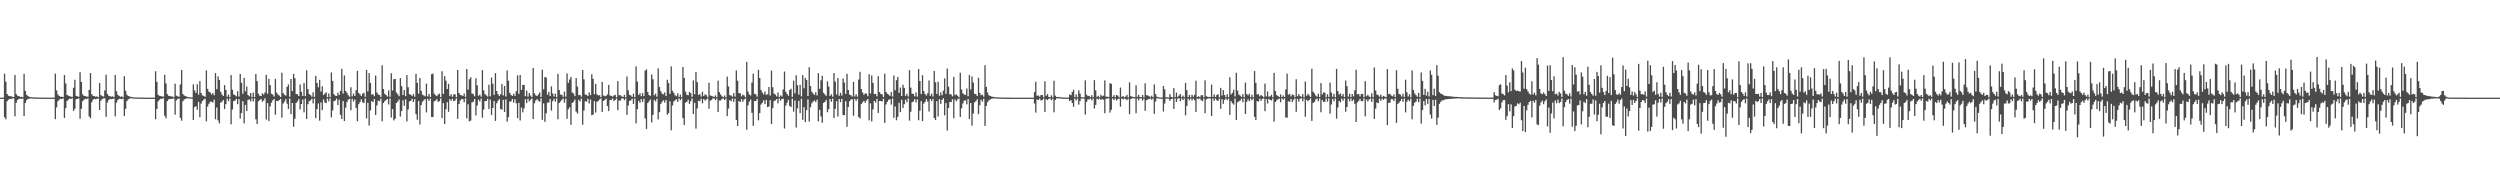 <?xml version="1.0" encoding="UTF-8"?>
<svg xmlns="http://www.w3.org/2000/svg" width="1920" height="150">
  <path d="M0 75.000h1v1.000H0zM1 75.000h1v1.000H1zM2 75.000h1v1.000H2zM3 56.593h1v33.409H3zM4 62.795h1v28.803H4zM5 72.119h1v5.668H5zM6 73.538h1v3.052H6zM7 73.823h1v2.139H7zM8 73.948h1v2.177H8zM9 74.279h1v1.215H9zM10 74.548h1v1.000H10zM11 57.602h1v31.739H11zM12 72.228h1v6.651H12zM13 73.537h1v3.312H13zM14 73.774h1v2.198H14zM15 74.382h1v1.383H15zM16 74.322h1v1.627H16zM17 74.668h1v1.000H17zM18 56.658h1v32.448H18zM19 69.852h1v9.243H19zM20 72.798h1v4.107H20zM21 73.756h1v2.193H21zM22 74.389h1v1.369H22zM23 74.587h1v1.000H23zM24 74.664h1v1.000H24zM25 74.779h1v1.000H25zM26 74.826h1v1.000H26zM27 74.854h1v1.000H27zM28 74.868h1v1.000H28zM29 74.885h1v1.000H29zM30 74.903h1v1.000H30zM31 74.921h1v1.000H31zM32 74.947h1v1.000H32zM33 74.953h1v1.000H33zM34 74.960h1v1.000H34zM35 75.000h1v1.000H35zM36 75.000h1v1.000H36zM37 75.000h1v1.000H37zM38 75.000h1v1.000H38zM39 75.000h1v1.000H39zM40 75.000h1v1.000H40zM41 75.000h1v1.000H41zM42 56.501h1v35.041H42zM43 69.437h1v13.036H43zM44 72.474h1v5.315H44zM45 73.652h1v2.895H45zM46 74.365h1v1.515H46zM47 74.224h1v1.909H47zM48 74.528h1v1.000H48zM49 57.612h1v32.938H49zM50 64.035h1v19.014H50zM51 72.878h1v4.741H51zM52 73.457h1v3.063H52zM53 73.813h1v1.962H53zM54 74.294h1v1.711H54zM55 74.386h1v1.036H55zM56 67.371h1v17.757H56zM57 61.252h1v22.312H57zM58 73.635h1v2.616H58zM59 73.993h1v1.945H59zM60 74.352h1v1.226H60zM61 55.437h1v35.740H61zM62 62.911h1v20.607H62zM63 72.450h1v5.301H63zM64 73.638h1v3.001H64zM65 73.834h1v1.971H65zM66 74.113h1v2.019H66zM67 74.273h1v1.267H67zM68 69.055h1v20.390H68zM69 56.054h1v34.730H69zM70 72.354h1v6.181H70zM71 73.623h1v2.952H71zM72 73.808h1v2.113H72zM73 74.304h1v1.939H73zM74 73.962h1v1.926H74zM75 74.655h1v1.000H75zM76 63.747h1v20.738H76zM77 73.010h1v4.285H77zM78 73.816h1v2.274H78zM79 74.103h1v1.485H79zM80 69.486h1v6.031H80zM81 57.352h1v32.372H81zM82 72.118h1v6.645H82zM83 73.650h1v3.182H83zM84 73.891h1v2.064H84zM85 74.258h1v1.901H85zM86 73.965h1v2.069H86zM87 74.570h1v1.000H87zM88 57.621h1v31.723H88zM89 70.043h1v8.823H89zM90 72.733h1v4.132H90zM91 73.606h1v2.340H91zM92 74.358h1v1.572H92zM93 74.001h1v2.223H93zM94 74.660h1v1.000H94zM95 58.575h1v30.551H95zM96 69.680h1v13.897H96zM97 72.743h1v4.916H97zM98 73.721h1v2.592H98zM99 74.106h1v1.650H99zM100 74.328h1v1.075H100zM101 74.630h1v1.000H101zM102 74.713h1v1.000H102zM103 74.832h1v1.000H103zM104 74.853h1v1.000H104zM105 74.868h1v1.000H105zM106 74.887h1v1.000H106zM107 74.903h1v1.000H107zM108 74.921h1v1.000H108zM109 74.930h1v1.000H109zM110 74.949h1v1.000H110zM111 74.963h1v1.000H111zM112 75.000h1v1.000H112zM113 75.000h1v1.000H113zM114 75.000h1v1.000H114zM115 75.000h1v1.000H115zM116 75.000h1v1.000H116zM117 75.000h1v1.000H117zM118 75.000h1v1.000H118zM119 54.720h1v36.868H119zM120 62.824h1v20.855H120zM121 72.731h1v5.119H121zM122 73.624h1v2.998H122zM123 73.799h1v2.049H123zM124 74.095h1v1.844H124zM125 74.252h1v1.224H125zM126 57.450h1v31.504H126zM127 64.047h1v26.778H127zM128 72.275h1v5.345H128zM129 73.545h1v2.823H129zM130 73.768h1v2.150H130zM131 74.081h1v1.984H131zM132 74.077h1v1.639H132zM133 74.678h1v1.000H133zM134 64.278h1v23.763H134zM135 73.479h1v3.600H135zM136 73.989h1v2.055H136zM137 74.290h1v1.301H137zM138 64.832h1v25.643H138zM139 53.691h1v38.992H139zM140 72.223h1v5.488H140zM141 73.391h1v2.977H141zM142 73.755h1v2.161H142zM143 74.218h1v1.377H143zM144 74.579h1v1.000H144zM145 74.643h1v1.000H145zM146 74.756h1v1.000H146zM147 74.873h1v1.000H147zM148 64.753h1v27.361H148zM149 69.411h1v12.896H149zM150 71.329h1v10.230H150zM151 64.679h1v19.672H151zM152 72.645h1v5.524H152zM153 62.277h1v27.809H153zM154 71.398h1v8.173H154zM155 73.191h1v4.373H155zM156 73.645h1v2.878H156zM157 74.401h1v1.420H157zM158 54.070h1v39.128H158zM159 68.213h1v13.588H159zM160 70.386h1v9.297H160zM161 71.019h1v7.107H161zM162 72.594h1v5.544H162zM163 71.354h1v7.384H163zM164 73.180h1v3.382H164zM165 56.107h1v35.476H165zM166 68.526h1v13.983H166zM167 58.677h1v33.780H167zM168 61.444h1v33.276H168zM169 70.476h1v8.351H169zM170 72.531h1v5.595H170zM171 73.697h1v3.091H171zM172 65.361h1v18.416H172zM173 69.101h1v10.864H173zM174 74.304h1v1.432H174zM175 72.674h1v4.983H175zM176 74.601h1v1.000H176zM177 57.659h1v37.817H177zM178 68.910h1v15.217H178zM179 72.499h1v5.243H179zM180 73.045h1v4.201H180zM181 73.988h1v1.992H181zM182 70.048h1v9.946H182zM183 74.158h1v1.914H183zM184 56.849h1v34.200H184zM185 63.592h1v23.183H185zM186 72.008h1v5.709H186zM187 59.765h1v34.980H187zM188 70.130h1v10.421H188zM189 66.443h1v18.928H189zM190 72.948h1v3.745H190zM191 73.957h1v2.398H191zM192 71.482h1v6.406H192zM193 74.538h1v1.000H193zM194 71.151h1v6.690H194zM195 74.540h1v1.006H195zM196 56.808h1v34.843H196zM197 62.300h1v32.940H197zM198 71.978h1v5.792H198zM199 73.530h1v3.295H199zM200 73.797h1v2.209H200zM201 71.640h1v6.436H201zM202 72.612h1v4.618H202zM203 70.991h1v4.462H203zM204 57.562h1v34.217H204zM205 72.013h1v7.178H205zM206 60.529h1v32.448H206zM207 65.406h1v16.256H207zM208 72.002h1v6.843H208zM209 72.604h1v4.550H209zM210 74.114h1v1.932H210zM211 60.585h1v27.544H211zM212 71.062h1v6.463H212zM213 72.625h1v5.074H213zM214 73.374h1v3.483H214zM215 74.421h1v1.531H215zM216 55.844h1v34.456H216zM217 71.487h1v8.096H217zM218 72.763h1v5.266H218zM219 73.447h1v2.709H219zM220 66.683h1v12.971H220zM221 64.819h1v18.894H221zM222 74.259h1v1.406H222zM223 60.607h1v27.030H223zM224 70.014h1v9.045H224zM225 56.715h1v40.666H225zM226 60.090h1v31.069H226zM227 72.159h1v6.900H227zM228 72.433h1v5.441H228zM229 73.793h1v2.312H229zM230 64.877h1v19.181H230zM231 70.506h1v9.353H231zM232 73.660h1v2.791H232zM233 63.721h1v22.546H233zM234 73.824h1v1.935H234zM235 53.946h1v37.513H235zM236 68.498h1v11.516H236zM237 72.223h1v5.494H237zM238 73.077h1v4.053H238zM239 74.235h1v1.648H239zM240 70.836h1v8.581H240zM241 74.385h1v1.291H241zM242 58.318h1v32.446H242zM243 63.679h1v20.138H243zM244 67.032h1v12.435H244zM245 61.296h1v31.385H245zM246 70.323h1v8.379H246zM247 66.251h1v18.371H247zM248 72.989h1v3.454H248zM249 71.891h1v6.780H249zM250 70.920h1v8.285H250zM251 74.605h1v1.094H251zM252 71.855h1v5.964H252zM253 74.577h1v1.000H253zM254 55.659h1v34.503H254zM255 62.143h1v22.698H255zM256 72.307h1v5.423H256zM257 73.465h1v3.745H257zM258 73.703h1v2.071H258zM259 71.217h1v9.446H259zM260 72.945h1v3.617H260zM261 69.782h1v18.459H261zM262 52.819h1v38.557H262zM263 71.851h1v5.815H263zM264 57.976h1v35.008H264zM265 69.791h1v12.912H265zM266 71.255h1v7.189H266zM267 73.181h1v3.346H267zM268 74.314h1v1.570H268zM269 67.040h1v17.640H269zM270 73.998h1v1.807H270zM271 71.873h1v6.062H271zM272 73.662h1v2.792H272zM273 69.341h1v13.506H273zM274 54.382h1v38.744H274zM275 71.435h1v8.611H275zM276 72.514h1v5.880H276zM277 73.751h1v2.533H277zM278 72.036h1v6.430H278zM279 71.244h1v7.964H279zM280 74.349h1v1.249H280zM281 53.730h1v37.224H281zM282 70.185h1v8.892H282zM283 56.092h1v40.321H283zM284 63.667h1v21.096H284zM285 72.674h1v4.996H285zM286 72.345h1v6.049H286zM287 73.902h1v2.114H287zM288 58.012h1v30.262H288zM289 71.016h1v9.905H289zM290 72.553h1v4.782H290zM291 73.021h1v4.708H291zM292 74.483h1v1.254H292zM293 50.141h1v42.970H293zM294 68.335h1v10.827H294zM295 71.979h1v5.808H295zM296 72.959h1v3.897H296zM297 74.141h1v1.878H297zM298 69.419h1v10.812H298zM299 74.297h1v1.334H299zM300 56.253h1v33.990H300zM301 69.490h1v14.253H301zM302 60.778h1v31.713H302zM303 60.647h1v30.575H303zM304 71.016h1v8.068H304zM305 72.399h1v5.592H305zM306 73.872h1v2.499H306zM307 59.954h1v29.558H307zM308 66.194h1v19.115H308zM309 73.002h1v4.071H309zM310 69.175h1v12.146H310zM311 73.890h1v2.373H311zM312 57.646h1v35.604H312zM313 67.044h1v17.025H313zM314 72.325h1v5.529H314zM315 72.817h1v4.581H315zM316 73.756h1v2.133H316zM317 72.282h1v6.043H317zM318 74.304h1v1.858H318zM319 56.669h1v31.024H319zM320 63.575h1v28.370H320zM321 72.009h1v5.579H321zM322 59.876h1v35.736H322zM323 69.720h1v10.935H323zM324 72.705h1v5.420H324zM325 73.301h1v3.727H325zM326 73.979h1v2.049H326zM327 64.187h1v22.119H327zM328 74.029h1v1.847H328zM329 72.151h1v5.385H329zM330 74.448h1v1.222H330zM331 57.010h1v32.818H331zM332 56.512h1v33.409H332zM333 71.902h1v5.990H333zM334 73.099h1v4.136H334zM335 73.821h1v2.374H335zM336 72.526h1v5.698H336zM337 71.867h1v5.822H337zM338 74.565h1v1.000H338zM339 54.726h1v36.039H339zM340 72.100h1v7.174H340zM341 58.485h1v36.760H341zM342 61.938h1v21.931H342zM343 68.327h1v10.170H343zM344 64.338h1v21.529H344zM345 73.853h1v2.270H345zM346 72.301h1v5.101H346zM347 74.323h1v1.535H347zM348 72.564h1v5.282H348zM349 72.403h1v4.722H349zM350 74.563h1v1.000H350zM351 53.769h1v37.485H351zM352 71.391h1v8.464H352zM353 72.904h1v4.379H353zM354 73.175h1v2.938H354zM355 73.772h1v2.401H355zM356 71.829h1v6.686H356zM357 74.439h1v1.018H357zM358 53.054h1v37.855H358zM359 68.795h1v11.327H359zM360 60.812h1v32.369H360zM361 59.332h1v33.290H361zM362 71.750h1v6.892H362zM363 72.318h1v5.818H363zM364 73.918h1v2.107H364zM365 60.131h1v28.530H365zM366 65.528h1v15.493H366zM367 73.502h1v3.091H367zM368 72.656h1v5.304H368zM369 74.230h1v1.469H369zM370 53.858h1v36.565H370zM371 69.360h1v14.778H371zM372 72.286h1v5.404H372zM373 73.285h1v4.287H373zM374 74.134h1v1.762H374zM375 65.119h1v18.640H375zM376 73.990h1v2.537H376zM377 59.563h1v28.800H377zM378 64.289h1v18.601H378zM379 72.783h1v4.809H379zM380 56.190h1v36.692H380zM381 69.866h1v9.417H381zM382 72.288h1v5.180H382zM383 73.751h1v2.367H383zM384 72.379h1v11.320H384zM385 64.473h1v19.737H385zM386 73.271h1v3.403H386zM387 66.068h1v19.896H387zM388 74.063h1v2.260H388zM389 54.072h1v39.444H389zM390 61.966h1v28.023H390zM391 71.297h1v6.811H391zM392 72.984h1v4.855H392zM393 73.671h1v2.292H393zM394 71.987h1v6.863H394zM395 73.648h1v2.567H395zM396 70.110h1v9.225H396zM397 57.858h1v32.940H397zM398 72.135h1v6.862H398zM399 57.573h1v34.945H399zM400 69.088h1v13.476H400zM401 65.248h1v21.043H401zM402 65.190h1v18.082H402zM403 73.847h1v2.381H403zM404 69.606h1v9.605H404zM405 74.255h1v1.591H405zM406 71.453h1v6.432H406zM407 73.358h1v3.281H407zM408 74.566h1v1.000H408zM409 52.181h1v39.253H409zM410 71.652h1v7.632H410zM411 73.225h1v3.948H411zM412 73.783h1v2.357H412zM413 72.457h1v4.904H413zM414 70.969h1v7.154H414zM415 74.483h1v1.071H415zM416 53.556h1v38.435H416zM417 68.609h1v10.781H417zM418 59.203h1v34.324H418zM419 59.560h1v27.478H419zM420 72.712h1v6.141H420zM421 70.557h1v8.185H421zM422 73.766h1v2.273H422zM423 66.350h1v18.552H423zM424 71.770h1v5.951H424zM425 74.067h1v1.802H425zM426 71.989h1v6.056H426zM427 74.610h1v1.000H427zM428 56.680h1v34.898H428zM429 69.156h1v9.935H429zM430 72.579h1v5.410H430zM431 72.754h1v3.953H431zM432 74.351h1v1.306H432zM433 70.399h1v8.431H433zM434 74.221h1v1.516H434zM435 56.383h1v34.838H435zM436 63.611h1v20.236H436zM437 61.058h1v21.304H437zM438 59.197h1v36.680H438zM439 71.013h1v8.045H439zM440 71.856h1v6.363H440zM441 73.848h1v2.599H441zM442 59.933h1v25.817H442zM443 66.527h1v20.714H443zM444 73.076h1v3.573H444zM445 72.931h1v5.019H445zM446 74.225h1v1.523H446zM447 53.687h1v42.045H447zM448 60.971h1v23.888H448zM449 72.611h1v5.146H449zM450 72.776h1v5.295H450zM451 73.800h1v2.063H451zM452 70.942h1v8.575H452zM453 73.047h1v3.388H453zM454 57.034h1v31.448H454zM455 60.546h1v27.451H455zM456 72.358h1v5.227H456zM457 64.395h1v22.045H457zM458 72.547h1v5.660H458zM459 73.283h1v4.199H459zM460 73.115h1v3.352H460zM461 74.578h1v1.000H461zM462 62.909h1v23.065H462zM463 73.330h1v4.257H463zM464 73.890h1v2.898H464zM465 73.631h1v2.109H465zM466 72.521h1v8.957H466zM467 65.254h1v20.061H467zM468 73.321h1v3.568H468zM469 73.701h1v2.962H469zM470 74.263h1v1.345H470zM471 73.323h1v4.250H471zM472 72.848h1v3.840H472zM473 74.695h1v1.000H473zM474 62.285h1v22.352H474zM475 73.099h1v4.185H475zM476 73.126h1v4.067H476zM477 73.976h1v1.732H477zM478 74.450h1v1.000H478zM479 72.836h1v4.117H479zM480 74.743h1v1.000H480zM481 58.711h1v29.506H481zM482 69.355h1v11.681H482zM483 72.786h1v4.670H483zM484 73.252h1v3.880H484zM485 74.413h1v1.384H485zM486 71.940h1v7.888H486zM487 74.596h1v1.084H487zM488 50.953h1v43.842H488zM489 62.596h1v21.259H489zM490 72.885h1v4.599H490zM491 71.558h1v7.293H491zM492 73.867h1v2.214H492zM493 71.521h1v6.744H493zM494 73.855h1v1.950H494zM495 54.276h1v36.760H495zM496 53.302h1v45.709H496zM497 70.607h1v8.523H497zM498 73.011h1v4.858H498zM499 73.588h1v2.809H499zM500 57.203h1v36.857H500zM501 60.809h1v27.409H501zM502 73.204h1v3.490H502zM503 71.957h1v5.902H503zM504 74.234h1v1.609H504zM505 52.473h1v39.209H505zM506 66.875h1v19.254H506zM507 70.018h1v9.821H507zM508 71.855h1v6.395H508zM509 72.472h1v4.513H509zM510 71.019h1v7.773H510zM511 73.728h1v3.013H511zM512 61.241h1v26.804H512zM513 63.814h1v23.010H513zM514 72.052h1v5.758H514zM515 50.964h1v49.106H515zM516 69.760h1v11.274H516zM517 71.314h1v6.634H517zM518 73.172h1v3.875H518zM519 73.898h1v2.266H519zM520 71.657h1v6.565H520zM521 74.424h1v1.082H521zM522 72.687h1v4.171H522zM523 74.632h1v1.000H523zM524 51.472h1v39.255H524zM525 59.806h1v36.256H525zM526 70.344h1v8.533H526zM527 72.712h1v5.452H527zM528 73.189h1v3.417H528zM529 70.570h1v9.300H529zM530 71.490h1v6.327H530zM531 74.363h1v1.241H531zM532 61.788h1v25.773H532zM533 72.297h1v6.651H533zM534 55.397h1v43.347H534zM535 63.118h1v20.187H535zM536 72.892h1v4.454H536zM537 72.211h1v5.503H537zM538 74.213h1v1.604H538zM539 70.455h1v8.882H539zM540 73.754h1v2.316H540zM541 72.397h1v4.918H541zM542 73.161h1v3.180H542zM543 74.674h1v1.000H543zM544 63.544h1v19.957H544zM545 73.348h1v3.983H545zM546 73.582h1v3.174H546zM547 74.031h1v1.547H547zM548 74.440h1v1.157H548zM549 73.237h1v3.685H549zM550 74.663h1v1.000H550zM551 61.965h1v24.050H551zM552 70.742h1v6.477H552zM553 72.565h1v4.640H553zM554 73.922h1v2.060H554zM555 74.579h1v1.008H555zM556 73.293h1v3.580H556zM557 74.739h1v1.000H557zM558 58.822h1v30.356H558zM559 66.404h1v16.993H559zM560 73.044h1v3.837H560zM561 73.394h1v4.310H561zM562 74.243h1v1.444H562zM563 71.540h1v6.714H563zM564 74.236h1v1.555H564zM565 54.062h1v38.046H565zM566 62.014h1v34.758H566zM567 71.491h1v6.087H567zM568 71.654h1v6.662H568zM569 73.973h1v2.180H569zM570 72.664h1v5.448H570zM571 73.326h1v3.126H571zM572 74.654h1v1.000H572zM573 47.523h1v52.105H573zM574 70.237h1v10.690H574zM575 72.542h1v5.574H575zM576 73.300h1v3.202H576zM577 63.313h1v23.339H577zM578 56.508h1v40.151H578zM579 72.030h1v5.472H579zM580 72.472h1v5.170H580zM581 74.264h1v1.673H581zM582 53.591h1v38.799H582zM583 59.908h1v26.910H583zM584 69.072h1v11.228H584zM585 71.043h1v7.917H585zM586 72.466h1v4.570H586zM587 70.302h1v9.609H587zM588 72.803h1v3.885H588zM589 72.385h1v9.884H589zM590 66.812h1v14.988H590zM591 73.363h1v3.613H591zM592 54.228h1v41.070H592zM593 67.002h1v15.978H593zM594 71.882h1v5.791H594zM595 72.606h1v4.511H595zM596 74.058h1v2.008H596zM597 70.946h1v8.454H597zM598 74.539h1v1.008H598zM599 73.236h1v4.060H599zM600 74.071h1v1.935H600zM601 68.702h1v7.125H601zM602 54.946h1v43.784H602zM603 70.519h1v10.590H603zM604 72.173h1v6.749H604zM605 73.517h1v3.191H605zM606 69.124h1v12.206H606zM607 68.165h1v14.048H607zM608 74.333h1v1.458H608zM609 61.950h1v23.803H609zM610 71.704h1v5.529H610zM611 57.879h1v40.051H611zM612 65.453h1v17.738H612zM613 72.649h1v4.807H613zM614 65.153h1v21.772H614zM615 74.054h1v1.842H615zM616 57.717h1v34.323H616zM617 67.841h1v14.505H617zM618 59.753h1v34.013H618zM619 61.467h1v23.142H619zM620 73.724h1v2.614H620zM621 51.649h1v41.692H621zM622 66.061h1v16.329H622zM623 70.461h1v8.886H623zM624 71.836h1v6.194H624zM625 72.911h1v4.265H625zM626 70.820h1v7.569H626zM627 73.340h1v3.180H627zM628 56.208h1v36.969H628zM629 68.207h1v16.128H629zM630 61.623h1v27.818H630zM631 58.291h1v36.016H631zM632 71.232h1v7.802H632zM633 72.458h1v5.834H633zM634 73.646h1v3.027H634zM635 62.422h1v23.797H635zM636 66.463h1v17.362H636zM637 73.696h1v2.351H637zM638 72.415h1v5.710H638zM639 74.265h1v1.476H639zM640 56.095h1v34.548H640zM641 62.682h1v20.915H641zM642 72.567h1v5.140H642zM643 59.855h1v29.650H643zM644 73.578h1v2.445H644zM645 71.292h1v7.152H645zM646 73.376h1v2.629H646zM647 60.274h1v28.124H647zM648 63.395h1v25.012H648zM649 72.089h1v5.611H649zM650 56.656h1v40.691H650zM651 69.119h1v13.055H651zM652 72.583h1v5.173H652zM653 73.137h1v3.402H653zM654 74.145h1v1.972H654zM655 62.949h1v25.914H655zM656 74.084h1v1.826H656zM657 72.370h1v5.088H657zM658 74.255h1v1.590H658zM659 61.094h1v28.778H659zM660 55.129h1v35.843H660zM661 68.336h1v11.626H661zM662 71.007h1v7.571H662zM663 72.743h1v4.646H663zM664 71.704h1v7.287H664zM665 71.929h1v5.326H665zM666 73.862h1v2.196H666zM667 56.989h1v35.442H667zM668 71.798h1v7.637H668zM669 57.980h1v35.263H669zM670 63.635h1v20.451H670zM671 72.288h1v5.243H671zM672 72.095h1v6.631H672zM673 73.999h1v1.950H673zM674 58.444h1v28.313H674zM675 70.690h1v6.887H675zM676 72.209h1v5.430H676zM677 72.440h1v5.416H677zM678 74.460h1v1.321H678zM679 56.593h1v37.788H679zM680 70.666h1v9.513H680zM681 72.003h1v6.187H681zM682 72.587h1v4.038H682zM683 73.676h1v2.541H683zM684 70.733h1v9.582H684zM685 74.207h1v1.402H685zM686 57.993h1v32.466H686zM687 69.319h1v12.456H687zM688 61.573h1v30.781H688zM689 59.097h1v30.723H689zM690 71.254h1v7.719H690zM691 67.223h1v18.908H691zM692 73.714h1v2.952H692zM693 65.113h1v17.887H693zM694 67.462h1v12.561H694zM695 73.620h1v2.906H695zM696 72.017h1v6.542H696zM697 74.151h1v1.403H697zM698 53.844h1v38.814H698zM699 67.288h1v18.526H699zM700 71.917h1v6.689H700zM701 72.122h1v5.864H701zM702 73.979h1v2.084H702zM703 71.013h1v7.756H703zM704 74.227h1v2.105H704zM705 52.977h1v39.385H705zM706 62.227h1v22.840H706zM707 72.232h1v5.452H707zM708 57.746h1v35.247H708zM709 69.926h1v9.643H709zM710 72.203h1v6.100H710zM711 73.374h1v2.787H711zM712 71.610h1v6.357H712zM713 61.774h1v23.884H713zM714 73.587h1v2.507H714zM715 71.861h1v5.805H715zM716 74.133h1v1.788H716zM717 54.490h1v36.181H717zM718 63.186h1v28.982H718zM719 72.077h1v5.618H719zM720 62.765h1v26.718H720zM721 73.528h1v2.694H721zM722 70.955h1v8.812H722zM723 73.141h1v3.560H723zM724 69.612h1v5.836H724zM725 60.278h1v28.320H725zM726 72.093h1v7.052H726zM727 52.648h1v47.617H727zM728 66.534h1v16.364H728zM729 72.464h1v5.857H729zM730 72.493h1v5.876H730zM731 73.992h1v2.180H731zM732 59.032h1v31.745H732zM733 73.023h1v3.357H733zM734 72.381h1v5.427H734zM735 73.585h1v2.652H735zM736 74.680h1v1.000H736zM737 55.890h1v33.911H737zM738 68.731h1v14.491H738zM739 71.608h1v7.843H739zM740 72.532h1v4.763H740zM741 72.915h1v4.150H741zM742 67.967h1v12.171H742zM743 73.903h1v2.135H743zM744 57.673h1v33.813H744zM745 68.688h1v10.470H745zM746 58.704h1v37.876H746zM747 63.340h1v23.859H747zM748 72.048h1v6.593H748zM749 72.222h1v5.487H749zM750 73.742h1v2.474H750zM751 59.717h1v27.988H751zM752 71.383h1v9.411H752zM753 73.147h1v3.547H753zM754 72.651h1v5.455H754zM755 74.186h1v1.679H755zM756 50.116h1v46.579H756zM757 66.690h1v14.698H757zM758 71.027h1v7.401H758zM759 73.131h1v3.919H759zM760 73.726h1v2.738H760zM761 74.130h1v1.680H761zM762 74.347h1v1.274H762zM763 74.564h1v1.000H763zM764 74.622h1v1.000H764zM765 74.759h1v1.000H765zM766 74.822h1v1.000H766zM767 74.801h1v1.000H767zM768 74.876h1v1.000H768zM769 74.895h1v1.000H769zM770 74.917h1v1.000H770zM771 74.918h1v1.000H771zM772 74.949h1v1.000H772zM773 74.969h1v1.000H773zM774 74.977h1v1.000H774zM775 74.980h1v1.000H775zM776 74.978h1v1.000H776zM777 74.985h1v1.000H777zM778 74.985h1v1.000H778zM779 74.988h1v1.000H779zM780 74.991h1v1.000H780zM781 74.990h1v1.000H781zM782 74.992h1v1.000H782zM783 74.992h1v1.000H783zM784 74.992h1v1.000H784zM785 74.993h1v1.000H785zM786 74.993h1v1.000H786zM787 74.994h1v1.000H787zM788 74.994h1v1.000H788zM789 74.993h1v1.000H789zM790 74.994h1v1.000H790zM791 74.994h1v1.000H791zM792 74.994h1v1.000H792zM793 74.994h1v1.000H793zM794 70.736h1v8.759H794zM795 62.749h1v23.715H795zM796 73.526h1v2.884H796zM797 73.330h1v3.528H797zM798 74.249h1v1.417H798zM799 73.024h1v4.116H799zM800 72.925h1v3.963H800zM801 74.681h1v1.000H801zM802 62.474h1v23.487H802zM803 73.553h1v2.635H803zM804 72.316h1v4.588H804zM805 74.427h1v1.427H805zM806 74.641h1v1.000H806zM807 73.239h1v3.828H807zM808 74.814h1v1.000H808zM809 62.019h1v24.265H809zM810 73.458h1v3.347H810zM811 74.432h1v1.122H811zM812 74.633h1v1.000H812zM813 74.378h1v1.097H813zM814 74.801h1v1.000H814zM815 74.712h1v1.000H815zM816 74.918h1v1.000H816zM817 74.889h1v1.000H817zM818 74.944h1v1.000H818zM819 74.952h1v1.000H819zM820 74.952h1v1.000H820zM821 72.540h1v5.006H821zM822 73.119h1v3.732H822zM823 70.677h1v8.446H823zM824 68.946h1v13.078H824zM825 74.668h1v1.000H825zM826 72.551h1v4.590H826zM827 74.650h1v1.000H827zM828 69.354h1v11.030H828zM829 71.880h1v5.673H829zM830 74.613h1v1.000H830zM831 74.704h1v1.000H831zM832 74.745h1v1.000H832zM833 61.707h1v26.256H833zM834 72.624h1v5.643H834zM835 73.822h1v2.558H835zM836 73.583h1v2.772H836zM837 74.605h1v1.000H837zM838 73.105h1v3.970H838zM839 74.681h1v1.000H839zM840 61.557h1v21.783H840zM841 69.422h1v11.142H841zM842 74.392h1v1.324H842zM843 73.580h1v2.869H843zM844 74.679h1v1.000H844zM845 72.836h1v3.982H845zM846 73.911h1v2.029H846zM847 73.442h1v3.271H847zM848 61.740h1v25.211H848zM849 74.297h1v1.565H849zM850 74.190h1v1.409H850zM851 74.541h1v1.000H851zM852 63.887h1v22.595H852zM853 64.435h1v19.912H853zM854 74.460h1v1.184H854zM855 73.052h1v3.821H855zM856 74.540h1v1.035H856zM857 72.942h1v4.302H857zM858 73.452h1v2.747H858zM859 74.739h1v1.000H859zM860 67.249h1v14.743H860zM861 74.437h1v1.141H861zM862 73.721h1v2.618H862zM863 74.737h1v1.000H863zM864 74.206h1v1.756H864zM865 72.886h1v4.079H865zM866 74.774h1v1.000H866zM867 63.180h1v24.503H867zM868 73.759h1v2.365H868zM869 74.359h1v1.172H869zM870 74.410h1v1.002H870zM871 74.667h1v1.000H871zM872 65.508h1v21.443H872zM873 74.342h1v1.307H873zM874 72.748h1v4.416H874zM875 74.506h1v1.022H875zM876 74.654h1v1.000H876zM877 72.947h1v4.316H877zM878 74.794h1v1.000H878zM879 63.985h1v21.169H879zM880 73.052h1v3.953H880zM881 73.312h1v3.062H881zM882 73.852h1v2.277H882zM883 74.699h1v1.000H883zM884 73.470h1v3.121H884zM885 74.678h1v1.000H885zM886 64.810h1v22.582H886zM887 72.230h1v5.759H887zM888 74.260h1v1.325H888zM889 74.639h1v1.000H889zM890 74.797h1v1.000H890zM891 74.900h1v1.000H891zM892 74.900h1v1.000H892zM893 66.027h1v19.569H893zM894 68.585h1v10.934H894zM895 74.661h1v1.000H895zM896 74.817h1v1.000H896zM897 74.842h1v1.000H897zM898 72.310h1v5.073H898zM899 74.409h1v1.600H899zM900 74.796h1v1.000H900zM901 67.646h1v16.013H901zM902 74.589h1v1.043H902zM903 71.134h1v7.155H903zM904 74.417h1v1.338H904zM905 73.385h1v1.983H905zM906 72.236h1v5.478H906zM907 74.589h1v1.000H907zM908 73.428h1v3.432H908zM909 74.643h1v1.000H909zM910 63.754h1v24.832H910zM911 69.234h1v12.078H911zM912 74.505h1v1.143H912zM913 72.923h1v4.172H913zM914 74.635h1v1.000H914zM915 72.741h1v4.417H915zM916 74.230h1v1.521H916zM917 72.832h1v4.248H917zM918 61.977h1v23.990H918zM919 74.504h1v1.055H919zM920 73.856h1v2.275H920zM921 74.586h1v1.000H921zM922 73.184h1v3.840H922zM923 73.065h1v4.558H923zM924 74.727h1v1.000H924zM925 61.704h1v25.282H925zM926 73.932h1v2.340H926zM927 74.267h1v1.452H927zM928 74.495h1v1.045H928zM929 74.433h1v1.173H929zM930 64.974h1v24.104H930zM931 74.430h1v1.211H931zM932 72.433h1v4.954H932zM933 74.455h1v1.171H933zM934 72.989h1v3.981H934zM935 72.331h1v5.212H935zM936 74.753h1v1.000H936zM937 67.465h1v16.047H937zM938 73.385h1v2.745H938zM939 69.232h1v10.542H939zM940 72.981h1v3.756H940zM941 74.580h1v1.000H941zM942 72.328h1v4.680H942zM943 74.664h1v1.000H943zM944 59.341h1v28.882H944zM945 72.511h1v5.217H945zM946 71.254h1v8.114H946zM947 68.898h1v11.417H947zM948 74.071h1v1.577H948zM949 55.936h1v36.223H949zM950 69.532h1v9.044H950zM951 72.676h1v5.147H951zM952 73.401h1v3.812H952zM953 74.321h1v1.471H953zM954 72.216h1v6.298H954zM955 74.626h1v1.000H955zM956 63.405h1v24.159H956zM957 72.166h1v6.011H957zM958 73.269h1v3.024H958zM959 71.916h1v5.808H959zM960 74.617h1v1.000H960zM961 72.751h1v4.278H961zM962 74.692h1v1.000H962zM963 54.534h1v35.178H963zM964 63.641h1v28.510H964zM965 72.487h1v5.082H965zM966 72.355h1v5.723H966zM967 73.966h1v1.866H967zM968 72.894h1v4.562H968zM969 73.658h1v2.242H969zM970 74.647h1v1.000H970zM971 64.143h1v21.236H971zM972 73.992h1v2.068H972zM973 70.281h1v9.248H973zM974 74.249h1v1.667H974zM975 73.935h1v2.862H975zM976 72.755h1v4.418H976zM977 74.700h1v1.000H977zM978 55.973h1v37.391H978zM979 70.003h1v8.346H979zM980 73.024h1v4.045H980zM981 73.656h1v2.646H981zM982 74.482h1v1.172H982zM983 72.425h1v6.094H983zM984 74.482h1v1.000H984zM985 73.255h1v3.344H985zM986 74.548h1v1.000H986zM987 68.655h1v21.542H987zM988 56.576h1v33.793H988zM989 72.732h1v5.032H989zM990 72.113h1v6.087H990zM991 73.971h1v1.995H991zM992 72.533h1v5.774H992zM993 72.961h1v3.672H993zM994 74.581h1v1.000H994zM995 60.877h1v25.000H995zM996 73.861h1v2.052H996zM997 72.222h1v5.805H997zM998 73.762h1v2.047H998zM999 74.335h1v1.082H999zM1000 72.301h1v5.460H1000zM1001 74.751h1v1.000H1001zM1002 62.556h1v27.084H1002zM1003 73.548h1v3.056H1003zM1004 72.052h1v5.693H1004zM1005 73.247h1v3.477H1005zM1006 74.460h1v1.000H1006zM1007 52.712h1v40.160H1007zM1008 70.391h1v8.650H1008zM1009 71.662h1v6.641H1009zM1010 73.358h1v3.092H1010zM1011 74.266h1v1.402H1011zM1012 71.990h1v5.694H1012zM1013 74.521h1v1.117H1013zM1014 63.818h1v22.392H1014zM1015 72.549h1v4.306H1015zM1016 71.018h1v7.255H1016zM1017 71.188h1v6.923H1017zM1018 74.692h1v1.000H1018zM1019 72.379h1v5.641H1019zM1020 74.457h1v1.074H1020zM1021 63.410h1v23.953H1021zM1022 71.053h1v9.196H1022zM1023 74.315h1v1.609H1023zM1024 72.035h1v5.704H1024zM1025 74.643h1v1.000H1025zM1026 52.957h1v38.163H1026zM1027 69.999h1v12.566H1027zM1028 72.617h1v4.918H1028zM1029 71.745h1v6.869H1029zM1030 73.897h1v1.857H1030zM1031 72.217h1v5.112H1031zM1032 74.471h1v1.107H1032zM1033 61.859h1v23.932H1033zM1034 66.220h1v15.963H1034zM1035 74.189h1v1.564H1035zM1036 71.963h1v5.838H1036zM1037 74.613h1v1.000H1037zM1038 72.213h1v5.517H1038zM1039 73.960h1v2.514H1039zM1040 69.336h1v10.459H1040zM1041 53.581h1v40.120H1041zM1042 72.454h1v6.161H1042zM1043 72.128h1v5.412H1043zM1044 74.020h1v1.913H1044zM1045 72.203h1v5.482H1045zM1046 72.158h1v5.581H1046zM1047 74.590h1v1.000H1047zM1048 62.341h1v27.014H1048zM1049 73.870h1v2.541H1049zM1050 72.745h1v5.201H1050zM1051 74.025h1v2.396H1051zM1052 74.652h1v1.000H1052zM1053 71.627h1v6.625H1053zM1054 74.617h1v1.000H1054zM1055 51.795h1v39.551H1055zM1056 69.500h1v13.895H1056zM1057 72.591h1v6.095H1057zM1058 73.096h1v6.126H1058zM1059 74.228h1v1.534H1059zM1060 72.634h1v4.764H1060zM1061 74.612h1v1.007H1061zM1062 73.641h1v3.068H1062zM1063 74.199h1v1.463H1063zM1064 74.713h1v1.000H1064zM1065 53.113h1v42.956H1065zM1066 72.356h1v6.703H1066zM1067 71.998h1v6.849H1067zM1068 73.389h1v2.765H1068zM1069 73.962h1v2.228H1069zM1070 72.572h1v5.034H1070zM1071 74.512h1v1.000H1071zM1072 53.906h1v40.448H1072zM1073 68.173h1v11.657H1073zM1074 72.163h1v6.707H1074zM1075 72.585h1v4.993H1075zM1076 74.151h1v1.801H1076zM1077 71.980h1v6.202H1077zM1078 74.403h1v1.202H1078zM1079 61.214h1v25.132H1079zM1080 70.870h1v7.191H1080zM1081 74.091h1v2.450H1081zM1082 72.378h1v5.362H1082zM1083 74.708h1v1.000H1083zM1084 54.131h1v37.531H1084zM1085 69.050h1v12.235H1085zM1086 71.742h1v7.182H1086zM1087 73.120h1v4.920H1087zM1088 74.307h1v1.531H1088zM1089 71.348h1v7.154H1089zM1090 74.506h1v1.144H1090zM1091 55.680h1v39.296H1091zM1092 62.158h1v22.438H1092zM1093 72.864h1v4.736H1093zM1094 68.196h1v12.696H1094zM1095 73.426h1v2.676H1095zM1096 70.429h1v9.346H1096zM1097 74.086h1v1.893H1097zM1098 54.081h1v33.883H1098zM1099 57.472h1v33.641H1099zM1100 73.065h1v3.669H1100zM1101 68.084h1v13.397H1101zM1102 73.642h1v2.973H1102zM1103 50.058h1v45.845H1103zM1104 58.174h1v32.143H1104zM1105 70.755h1v8.997H1105zM1106 71.818h1v6.359H1106zM1107 72.248h1v4.879H1107zM1108 73.120h1v3.879H1108zM1109 73.546h1v3.021H1109zM1110 73.639h1v2.605H1110zM1111 73.822h1v2.296H1111zM1112 73.912h1v2.095H1112zM1113 73.950h1v2.098H1113zM1114 74.080h1v1.768H1114zM1115 74.204h1v1.623H1115zM1116 74.340h1v1.407H1116zM1117 74.393h1v1.301H1117zM1118 74.394h1v1.232H1118zM1119 74.496h1v1.000H1119zM1120 74.518h1v1.000H1120zM1121 74.564h1v1.000H1121zM1122 74.707h1v1.000H1122zM1123 74.709h1v1.000H1123zM1124 74.779h1v1.000H1124zM1125 74.745h1v1.000H1125zM1126 74.769h1v1.000H1126zM1127 74.812h1v1.000H1127zM1128 74.819h1v1.000H1128zM1129 74.825h1v1.000H1129zM1130 74.853h1v1.000H1130zM1131 74.862h1v1.000H1131zM1132 74.811h1v1.000H1132zM1133 74.876h1v1.000H1133zM1134 74.878h1v1.000H1134zM1135 74.911h1v1.000H1135zM1136 74.918h1v1.000H1136zM1137 74.911h1v1.000H1137zM1138 74.919h1v1.000H1138zM1139 74.925h1v1.000H1139zM1140 74.939h1v1.000H1140zM1141 74.929h1v1.000H1141zM1142 74.942h1v1.000H1142zM1143 74.945h1v1.000H1143zM1144 74.955h1v1.000H1144zM1145 74.951h1v1.000H1145zM1146 74.949h1v1.000H1146zM1147 70.749h1v8.017H1147zM1148 73.153h1v3.625H1148zM1149 73.646h1v2.875H1149zM1150 73.951h1v1.861H1150zM1151 65.442h1v19.031H1151zM1152 64.752h1v18.487H1152zM1153 71.778h1v6.830H1153zM1154 72.338h1v4.547H1154zM1155 73.261h1v3.583H1155zM1156 57.671h1v34.381H1156zM1157 65.692h1v23.478H1157zM1158 70.871h1v9.136H1158zM1159 63.181h1v22.333H1159zM1160 69.974h1v10.151H1160zM1161 52.567h1v45.705H1161zM1162 54.134h1v35.038H1162zM1163 68.870h1v12.900H1163zM1164 69.890h1v11.437H1164zM1165 69.551h1v9.817H1165zM1166 70.069h1v10.033H1166zM1167 70.230h1v8.597H1167zM1168 46.910h1v45.437H1168zM1169 55.681h1v45.025H1169zM1170 68.089h1v13.336H1170zM1171 51.973h1v49.515H1171zM1172 68.392h1v16.345H1172zM1173 70.120h1v10.436H1173zM1174 71.827h1v6.508H1174zM1175 72.716h1v4.756H1175zM1176 62.390h1v27.815H1176zM1177 72.545h1v4.893H1177zM1178 71.160h1v7.750H1178zM1179 73.202h1v3.575H1179zM1180 44.579h1v50.924H1180zM1181 49.640h1v46.482H1181zM1182 68.320h1v12.896H1182zM1183 71.744h1v6.876H1183zM1184 72.351h1v4.935H1184zM1185 70.944h1v9.126H1185zM1186 72.338h1v5.546H1186zM1187 73.711h1v2.664H1187zM1188 50.360h1v46.719H1188zM1189 69.814h1v12.812H1189zM1190 50.132h1v51.857H1190zM1191 61.501h1v25.635H1191zM1192 70.018h1v8.702H1192zM1193 58.647h1v32.337H1193zM1194 72.357h1v4.825H1194zM1195 71.855h1v7.440H1195zM1196 73.347h1v3.188H1196zM1197 70.525h1v8.697H1197zM1198 71.745h1v6.518H1198zM1199 74.372h1v1.304H1199zM1200 43.932h1v53.015H1200zM1201 69.692h1v12.643H1201zM1202 71.926h1v6.436H1202zM1203 72.436h1v4.332H1203zM1204 73.557h1v2.540H1204zM1205 71.630h1v7.963H1205zM1206 74.210h1v1.528H1206zM1207 50.025h1v47.321H1207zM1208 64.862h1v20.684H1208zM1209 51.667h1v48.975H1209zM1210 57.352h1v39.227H1210zM1211 70.366h1v10.628H1211zM1212 69.965h1v10.670H1212zM1213 72.548h1v4.603H1213zM1214 55.588h1v39.974H1214zM1215 58.896h1v26.616H1215zM1216 72.379h1v5.816H1216zM1217 70.547h1v8.650H1217zM1218 73.474h1v2.655H1218zM1219 51.224h1v46.526H1219zM1220 65.192h1v24.457H1220zM1221 70.699h1v9.002H1221zM1222 72.170h1v7.477H1222zM1223 73.449h1v2.916H1223zM1224 60.681h1v27.294H1224zM1225 73.450h1v3.651H1225zM1226 55.176h1v37.946H1226zM1227 58.369h1v29.795H1227zM1228 71.132h1v8.530H1228zM1229 50.153h1v52.944H1229zM1230 67.408h1v15.015H1230zM1231 70.729h1v8.352H1231zM1232 72.965h1v4.645H1232zM1233 69.791h1v19.816H1233zM1234 58.223h1v31.502H1234zM1235 71.425h1v8.170H1235zM1236 59.232h1v31.329H1236zM1237 73.010h1v4.425H1237zM1238 44.247h1v51.896H1238zM1239 57.102h1v39.616H1239zM1240 69.180h1v10.719H1240zM1241 72.376h1v6.144H1241zM1242 72.915h1v3.557H1242zM1243 71.605h1v8.068H1243zM1244 72.777h1v4.061H1244zM1245 66.833h1v8.878H1245zM1246 50.279h1v48.362H1246zM1247 70.003h1v11.830H1247zM1248 53.380h1v50.994H1248zM1249 66.072h1v17.279H1249zM1250 60.509h1v28.873H1250zM1251 67.105h1v18.137H1251zM1252 72.923h1v3.909H1252zM1253 70.235h1v10.389H1253zM1254 73.343h1v3.342H1254zM1255 70.720h1v8.385H1255zM1256 72.444h1v5.138H1256zM1257 74.458h1v1.000H1257zM1258 49.065h1v51.314H1258zM1259 69.650h1v13.301H1259zM1260 72.385h1v5.942H1260zM1261 72.287h1v4.535H1261zM1262 72.786h1v4.434H1262zM1263 70.214h1v8.946H1263zM1264 74.190h1v1.500H1264zM1265 46.583h1v54.498H1265zM1266 64.525h1v18.130H1266zM1267 50.067h1v50.469H1267zM1268 57.878h1v39.611H1268zM1269 70.588h1v9.725H1269zM1270 69.606h1v10.541H1270zM1271 72.779h1v4.258H1271zM1272 63.178h1v26.363H1272zM1273 72.096h1v6.792H1273zM1274 74.149h1v1.870H1274zM1275 71.212h1v7.493H1275zM1276 74.412h1v1.141H1276zM1277 51.304h1v47.581H1277zM1278 65.000h1v17.093H1278zM1279 70.820h1v8.412H1279zM1280 72.815h1v5.358H1280zM1281 73.839h1v2.398H1281zM1282 71.231h1v8.521H1282zM1283 74.154h1v1.867H1283zM1284 46.915h1v53.041H1284zM1285 56.044h1v34.435H1285zM1286 49.888h1v41.771H1286zM1287 54.092h1v44.546H1287zM1288 68.350h1v11.905H1288zM1289 70.923h1v8.485H1289zM1290 72.818h1v4.530H1290zM1291 53.876h1v37.822H1291zM1292 58.454h1v36.497H1292zM1293 71.209h1v7.148H1293zM1294 71.812h1v7.634H1294zM1295 73.530h1v2.885H1295zM1296 48.031h1v52.606H1296zM1297 54.028h1v37.635H1297zM1298 70.324h1v10.022H1298zM1299 72.028h1v7.708H1299zM1300 72.709h1v3.881H1300zM1301 70.974h1v10.010H1301zM1302 73.342h1v2.808H1302zM1303 64.241h1v30.942H1303zM1304 49.733h1v47.914H1304zM1305 70.026h1v9.197H1305zM1306 53.175h1v49.409H1306zM1307 66.025h1v19.851H1307zM1308 70.779h1v8.367H1308zM1309 71.308h1v7.628H1309zM1310 72.825h1v4.029H1310zM1311 53.819h1v38.894H1311zM1312 70.917h1v9.076H1312zM1313 73.286h1v4.155H1313zM1314 73.135h1v3.317H1314zM1315 66.130h1v28.927H1315zM1316 53.096h1v46.573H1316zM1317 69.839h1v11.769H1317zM1318 72.251h1v7.239H1318zM1319 72.929h1v4.075H1319zM1320 71.391h1v7.433H1320zM1321 72.379h1v6.043H1321zM1322 74.250h1v1.531H1322zM1323 48.452h1v49.634H1323zM1324 67.989h1v14.299H1324zM1325 52.882h1v52.119H1325zM1326 60.114h1v27.185H1326zM1327 70.899h1v8.098H1327zM1328 69.328h1v10.093H1328zM1329 72.269h1v4.737H1329zM1330 60.988h1v29.480H1330zM1331 72.681h1v4.894H1331zM1332 71.396h1v6.508H1332zM1333 71.409h1v8.063H1333zM1334 74.527h1v1.005H1334zM1335 47.087h1v48.959H1335zM1336 65.309h1v17.180H1336zM1337 70.678h1v7.561H1337zM1338 71.931h1v4.994H1338zM1339 73.616h1v2.459H1339zM1340 70.939h1v8.415H1340zM1341 74.137h1v1.484H1341zM1342 48.616h1v48.974H1342zM1343 64.651h1v25.908H1343zM1344 48.601h1v53.659H1344zM1345 52.888h1v46.823H1345zM1346 68.000h1v12.223H1346zM1347 60.543h1v29.020H1347zM1348 72.214h1v5.228H1348zM1349 72.129h1v6.271H1349zM1350 72.064h1v5.539H1350zM1351 74.118h1v1.868H1351zM1352 71.361h1v7.766H1352zM1353 74.475h1v1.000H1353zM1354 51.003h1v46.149H1354zM1355 65.372h1v23.742H1355zM1356 71.109h1v8.675H1356zM1357 72.939h1v4.905H1357zM1358 73.013h1v3.353H1358zM1359 70.986h1v8.167H1359zM1360 73.820h1v2.304H1360zM1361 46.948h1v46.771H1361zM1362 54.492h1v40.853H1362zM1363 69.971h1v9.305H1363zM1364 51.648h1v46.876H1364zM1365 68.446h1v14.555H1365zM1366 70.115h1v11.014H1366zM1367 72.329h1v5.646H1367zM1368 69.332h1v7.542H1368zM1369 51.722h1v43.337H1369zM1370 71.400h1v8.405H1370zM1371 71.995h1v7.191H1371zM1372 73.516h1v3.000H1372zM1373 45.634h1v51.010H1373zM1374 55.974h1v40.858H1374zM1375 69.749h1v10.109H1375zM1376 71.908h1v7.687H1376zM1377 72.855h1v4.016H1377zM1378 61.004h1v28.923H1378zM1379 68.993h1v10.980H1379zM1380 74.110h1v1.974H1380zM1381 53.531h1v41.126H1381zM1382 70.407h1v11.440H1382zM1383 51.719h1v50.733H1383zM1384 60.009h1v27.160H1384zM1385 71.191h1v7.434H1385zM1386 70.083h1v9.280H1386zM1387 72.787h1v4.320H1387zM1388 58.126h1v31.607H1388zM1389 69.073h1v10.507H1389zM1390 59.406h1v30.338H1390zM1391 68.020h1v15.354H1391zM1392 73.700h1v2.733H1392zM1393 52.351h1v45.903H1393zM1394 69.720h1v12.773H1394zM1395 72.420h1v6.742H1395zM1396 72.387h1v4.421H1396zM1397 72.695h1v5.290H1397zM1398 71.679h1v6.697H1398zM1399 74.112h1v1.684H1399zM1400 53.066h1v45.400H1400zM1401 65.267h1v16.571H1401zM1402 52.902h1v49.528H1402zM1403 58.018h1v38.510H1403zM1404 70.398h1v9.867H1404zM1405 60.491h1v29.480H1405zM1406 72.151h1v5.121H1406zM1407 69.830h1v10.092H1407zM1408 72.132h1v5.686H1408zM1409 74.133h1v1.633H1409zM1410 71.164h1v8.283H1410zM1411 74.502h1v1.281H1411zM1412 46.787h1v48.594H1412zM1413 64.031h1v26.544H1413zM1414 70.610h1v9.720H1414zM1415 71.828h1v6.202H1415zM1416 73.673h1v2.748H1416zM1417 70.610h1v9.072H1417zM1418 74.262h1v1.832H1418zM1419 46.038h1v49.423H1419zM1420 54.616h1v36.649H1420zM1421 70.797h1v8.535H1421zM1422 50.056h1v51.774H1422zM1423 68.526h1v12.659H1423zM1424 69.413h1v10.293H1424zM1425 72.769h1v4.264H1425zM1426 66.159h1v17.752H1426zM1427 63.002h1v26.746H1427zM1428 73.531h1v3.000H1428zM1429 71.449h1v7.432H1429zM1430 74.220h1v1.524H1430zM1431 44.032h1v52.499H1431zM1432 57.750h1v32.810H1432zM1433 69.540h1v10.103H1433zM1434 71.820h1v7.167H1434zM1435 73.257h1v3.067H1435zM1436 70.520h1v9.399H1436zM1437 71.981h1v4.719H1437zM1438 66.302h1v22.243H1438zM1439 47.165h1v48.017H1439zM1440 70.037h1v11.559H1440zM1441 52.404h1v51.953H1441zM1442 68.507h1v14.883H1442zM1443 70.735h1v9.792H1443zM1444 70.864h1v8.194H1444zM1445 73.004h1v3.882H1445zM1446 53.919h1v41.205H1446zM1447 68.474h1v11.262H1447zM1448 72.051h1v7.362H1448zM1449 72.857h1v3.787H1449zM1450 67.269h1v8.693H1450zM1451 43.966h1v54.224H1451zM1452 69.703h1v12.756H1452zM1453 71.617h1v7.210H1453zM1454 72.972h1v3.955H1454zM1455 70.939h1v9.365H1455zM1456 70.510h1v9.261H1456zM1457 74.098h1v1.788H1457zM1458 49.382h1v48.336H1458zM1459 65.632h1v16.194H1459zM1460 55.030h1v43.386H1460zM1461 60.406h1v31.780H1461zM1462 70.906h1v8.201H1462zM1463 71.463h1v6.908H1463zM1464 73.245h1v3.526H1464zM1465 53.564h1v38.540H1465zM1466 68.482h1v16.932H1466zM1467 72.259h1v5.577H1467zM1468 72.838h1v4.508H1468zM1469 73.753h1v2.237H1469zM1470 61.219h1v27.863H1470zM1471 68.095h1v11.890H1471zM1472 72.253h1v5.681H1472zM1473 73.454h1v3.306H1473zM1474 74.180h1v1.698H1474zM1475 72.905h1v4.444H1475zM1476 74.440h1v1.083H1476zM1477 57.682h1v35.015H1477zM1478 68.094h1v16.507H1478zM1479 72.052h1v5.559H1479zM1480 72.869h1v5.154H1480zM1481 73.827h1v2.044H1481zM1482 73.093h1v4.020H1482zM1483 74.327h1v1.362H1483zM1484 50.395h1v38.180H1484zM1485 58.921h1v33.495H1485zM1486 70.459h1v7.966H1486zM1487 72.225h1v6.940H1487zM1488 73.414h1v3.416H1488zM1489 71.935h1v6.675H1489zM1490 73.190h1v3.416H1490zM1491 70.178h1v10.138H1491zM1492 47.430h1v49.210H1492zM1493 68.430h1v15.043H1493zM1494 71.106h1v8.490H1494zM1495 72.613h1v5.265H1495zM1496 72.469h1v6.578H1496zM1497 70.573h1v9.698H1497zM1498 74.198h1v1.940H1498zM1499 48.228h1v53.630H1499zM1500 60.407h1v24.378H1500zM1501 68.110h1v11.808H1501zM1502 71.188h1v6.850H1502zM1503 72.809h1v4.111H1503zM1504 47.925h1v51.731H1504zM1505 69.896h1v10.932H1505zM1506 70.960h1v8.688H1506zM1507 72.848h1v4.558H1507zM1508 64.923h1v30.351H1508zM1509 45.385h1v52.416H1509zM1510 67.078h1v14.424H1510zM1511 70.484h1v8.988H1511zM1512 71.827h1v6.264H1512zM1513 71.255h1v7.994H1513zM1514 72.911h1v5.347H1514zM1515 73.829h1v2.359H1515zM1516 54.372h1v39.092H1516zM1517 70.301h1v11.760H1517zM1518 46.696h1v55.671H1518zM1519 59.831h1v26.872H1519zM1520 70.530h1v9.195H1520zM1521 72.037h1v6.223H1521zM1522 72.799h1v4.265H1522zM1523 71.223h1v8.866H1523zM1524 73.732h1v2.779H1524zM1525 72.825h1v4.532H1525zM1526 72.888h1v3.845H1526zM1527 74.659h1v1.000H1527zM1528 50.224h1v53.946H1528zM1529 66.415h1v17.379H1529zM1530 70.703h1v8.923H1530zM1531 72.168h1v4.979H1531zM1532 73.485h1v3.064H1532zM1533 70.411h1v10.539H1533zM1534 74.157h1v1.786H1534zM1535 54.755h1v38.609H1535zM1536 66.658h1v21.277H1536zM1537 48.891h1v54.017H1537zM1538 55.321h1v42.225H1538zM1539 69.324h1v10.267H1539zM1540 71.660h1v7.748H1540zM1541 72.464h1v4.690H1541zM1542 69.947h1v9.604H1542zM1543 70.974h1v8.281H1543zM1544 74.226h1v1.984H1544zM1545 72.532h1v5.115H1545zM1546 74.454h1v1.000H1546zM1547 59.511h1v30.639H1547zM1548 68.098h1v16.223H1548zM1549 72.464h1v5.149H1549zM1550 73.576h1v3.323H1550zM1551 73.983h1v1.780H1551zM1552 72.962h1v4.853H1552zM1553 74.358h1v1.354H1553zM1554 53.962h1v37.165H1554zM1555 61.571h1v28.880H1555zM1556 70.529h1v7.483H1556zM1557 72.662h1v5.342H1557zM1558 73.707h1v2.211H1558zM1559 73.223h1v4.080H1559zM1560 73.859h1v2.121H1560zM1561 67.250h1v17.409H1561zM1562 53.202h1v41.339H1562zM1563 69.700h1v11.045H1563zM1564 72.471h1v6.616H1564zM1565 73.487h1v3.473H1565zM1566 71.893h1v6.398H1566zM1567 72.499h1v4.692H1567zM1568 74.391h1v1.098H1568zM1569 44.801h1v54.141H1569zM1570 64.118h1v19.411H1570zM1571 71.154h1v8.283H1571zM1572 71.560h1v6.572H1572zM1573 73.094h1v3.524H1573zM1574 70.622h1v8.806H1574zM1575 73.502h1v2.510H1575zM1576 46.629h1v52.831H1576zM1577 56.450h1v37.259H1577zM1578 67.898h1v13.529H1578zM1579 71.399h1v9.682H1579zM1580 72.828h1v4.327H1580zM1581 51.254h1v48.313H1581zM1582 68.877h1v13.979H1582zM1583 70.960h1v8.827H1583zM1584 71.307h1v7.987H1584zM1585 73.247h1v3.535H1585zM1586 47.090h1v53.400H1586zM1587 66.828h1v18.034H1587zM1588 70.394h1v10.479H1588zM1589 71.295h1v6.891H1589zM1590 71.629h1v8.001H1590zM1591 70.227h1v8.911H1591zM1592 73.715h1v2.441H1592zM1593 61.437h1v26.476H1593zM1594 69.646h1v9.470H1594zM1595 47.183h1v58.289H1595zM1596 56.314h1v39.303H1596zM1597 70.294h1v10.332H1597zM1598 71.515h1v6.910H1598zM1599 72.765h1v4.585H1599zM1600 71.155h1v7.866H1600zM1601 73.070h1v3.854H1601zM1602 74.259h1v1.513H1602zM1603 72.578h1v4.692H1603zM1604 74.636h1v1.000H1604zM1605 47.523h1v50.762H1605zM1606 64.042h1v19.852H1606zM1607 69.493h1v10.872H1607zM1608 71.654h1v6.519H1608zM1609 73.564h1v3.135H1609zM1610 64.545h1v19.306H1610zM1611 72.675h1v5.046H1611zM1612 63.170h1v22.243H1612zM1613 71.749h1v6.234H1613zM1614 74.202h1v2.344H1614zM1615 52.080h1v52.813H1615zM1616 67.647h1v13.815H1616zM1617 66.074h1v20.665H1617zM1618 72.272h1v5.584H1618zM1619 54.874h1v39.160H1619zM1620 54.544h1v40.407H1620zM1621 70.423h1v9.301H1621zM1622 56.631h1v35.038H1622zM1623 69.367h1v11.848H1623zM1624 44.832h1v52.554H1624zM1625 54.029h1v38.680H1625zM1626 66.665h1v17.775H1626zM1627 68.605h1v12.268H1627zM1628 71.469h1v7.399H1628zM1629 71.010h1v8.519H1629zM1630 72.128h1v5.587H1630zM1631 66.986h1v25.279H1631zM1632 45.948h1v50.810H1632zM1633 69.656h1v10.910H1633zM1634 52.065h1v48.111H1634zM1635 68.566h1v15.632H1635zM1636 70.867h1v8.005H1636zM1637 72.441h1v5.111H1637zM1638 73.060h1v3.956H1638zM1639 63.097h1v23.224H1639zM1640 72.663h1v4.669H1640zM1641 72.149h1v5.790H1641zM1642 73.741h1v3.217H1642zM1643 66.921h1v15.032H1643zM1644 50.103h1v46.623H1644zM1645 70.442h1v11.503H1645zM1646 61.472h1v30.991H1646zM1647 72.929h1v4.808H1647zM1648 71.466h1v7.752H1648zM1649 71.446h1v8.179H1649zM1650 74.150h1v1.552H1650zM1651 53.668h1v40.041H1651zM1652 66.560h1v15.196H1652zM1653 48.779h1v53.545H1653zM1654 58.575h1v33.678H1654zM1655 70.686h1v9.486H1655zM1656 70.998h1v7.858H1656zM1657 72.775h1v4.350H1657zM1658 61.574h1v29.716H1658zM1659 72.091h1v5.744H1659zM1660 73.924h1v3.027H1660zM1661 72.114h1v6.720H1661zM1662 74.587h1v1.054H1662zM1663 48.422h1v46.517H1663zM1664 63.969h1v20.931H1664zM1665 69.402h1v10.743H1665zM1666 71.144h1v7.058H1666zM1667 73.181h1v3.993H1667zM1668 70.408h1v8.206H1668zM1669 73.671h1v2.622H1669zM1670 53.084h1v44.440H1670zM1671 65.364h1v23.691H1671zM1672 53.446h1v50.582H1672zM1673 51.673h1v47.566H1673zM1674 69.371h1v10.360H1674zM1675 71.121h1v8.717H1675zM1676 72.431h1v4.826H1676zM1677 56.006h1v36.457H1677zM1678 61.580h1v28.785H1678zM1679 71.515h1v6.470H1679zM1680 72.306h1v6.166H1680zM1681 73.580h1v2.341H1681zM1682 49.593h1v46.026H1682zM1683 58.073h1v32.938H1683zM1684 70.151h1v9.945H1684zM1685 72.218h1v6.156H1685zM1686 72.655h1v4.195H1686zM1687 70.879h1v8.933H1687zM1688 73.620h1v2.989H1688zM1689 54.744h1v38.072H1689zM1690 57.864h1v37.947H1690zM1691 70.494h1v8.752H1691zM1692 49.361h1v51.858H1692zM1693 68.502h1v14.551H1693zM1694 62.941h1v23.648H1694zM1695 67.914h1v11.665H1695zM1696 72.701h1v4.416H1696zM1697 60.601h1v27.812H1697zM1698 71.781h1v7.413H1698zM1699 72.639h1v6.856H1699zM1700 73.486h1v2.730H1700zM1701 48.946h1v46.435H1701zM1702 49.534h1v52.628H1702zM1703 69.464h1v10.548H1703zM1704 72.115h1v7.543H1704zM1705 73.098h1v3.786H1705zM1706 70.876h1v9.066H1706zM1707 72.157h1v5.412H1707zM1708 74.195h1v1.556H1708zM1709 50.192h1v46.579H1709zM1710 70.444h1v11.224H1710zM1711 49.067h1v49.456H1711zM1712 61.630h1v22.317H1712zM1713 70.498h1v8.040H1713zM1714 71.669h1v6.900H1714zM1715 72.820h1v4.052H1715zM1716 63.333h1v22.974H1716zM1717 72.269h1v6.296H1717zM1718 71.778h1v6.073H1718zM1719 72.607h1v4.621H1719zM1720 74.436h1v1.059H1720zM1721 49.629h1v47.127H1721zM1722 70.320h1v11.317H1722zM1723 58.041h1v33.919H1723zM1724 70.909h1v6.921H1724zM1725 73.456h1v2.811H1725zM1726 70.709h1v9.756H1726zM1727 73.956h1v1.789H1727zM1728 53.516h1v39.992H1728zM1729 66.573h1v17.701H1729zM1730 48.685h1v53.030H1730zM1731 53.285h1v46.022H1731zM1732 70.233h1v10.194H1732zM1733 71.338h1v7.480H1733zM1734 72.783h1v4.320H1734zM1735 60.957h1v30.479H1735zM1736 68.968h1v13.396H1736zM1737 74.264h1v1.898H1737zM1738 72.402h1v6.546H1738zM1739 74.434h1v1.338H1739zM1740 46.779h1v50.276H1740zM1741 63.875h1v26.067H1741zM1742 69.082h1v12.544H1742zM1743 71.579h1v7.214H1743zM1744 72.946h1v4.423H1744zM1745 70.291h1v9.511H1745zM1746 73.666h1v2.881H1746zM1747 54.250h1v43.621H1747zM1748 57.513h1v31.252H1748zM1749 71.277h1v8.106H1749zM1750 52.464h1v51.603H1750zM1751 68.331h1v13.816H1751zM1752 71.139h1v8.146H1752zM1753 72.336h1v5.093H1753zM1754 69.755h1v19.577H1754zM1755 52.627h1v40.915H1755zM1756 71.439h1v7.831H1756zM1757 72.379h1v7.069H1757zM1758 73.670h1v2.684H1758zM1759 45.853h1v54.427H1759zM1760 53.636h1v45.643H1760zM1761 68.952h1v11.905H1761zM1762 71.481h1v8.821H1762zM1763 72.527h1v4.327H1763zM1764 68.265h1v14.576H1764zM1765 71.049h1v8.232H1765zM1766 73.394h1v3.164H1766zM1767 66.772h1v20.922H1767zM1768 74.190h1v1.604H1768zM1769 63.456h1v24.603H1769zM1770 69.728h1v9.432H1770zM1771 71.322h1v7.485H1771zM1772 70.950h1v7.452H1772zM1773 73.438h1v3.321H1773zM1774 55.011h1v38.139H1774zM1775 68.238h1v14.215H1775zM1776 63.073h1v22.692H1776zM1777 67.429h1v15.189H1777zM1778 70.455h1v9.499H1778zM1779 43.733h1v54.106H1779zM1780 64.854h1v21.211H1780zM1781 68.150h1v14.574H1781zM1782 70.801h1v8.656H1782zM1783 71.846h1v6.655H1783zM1784 69.194h1v9.882H1784zM1785 72.894h1v4.502H1785zM1786 45.643h1v49.496H1786zM1787 65.215h1v16.984H1787zM1788 51.923h1v46.161H1788zM1789 61.466h1v34.972H1789zM1790 69.929h1v10.411H1790zM1791 69.951h1v9.606H1791zM1792 72.639h1v4.282H1792zM1793 61.887h1v29.010H1793zM1794 71.469h1v6.502H1794zM1795 73.904h1v2.193H1795zM1796 71.307h1v8.107H1796zM1797 74.399h1v1.170H1797zM1798 51.463h1v48.608H1798zM1799 65.057h1v16.964H1799zM1800 70.955h1v7.756H1800zM1801 72.605h1v4.451H1801zM1802 73.875h1v2.394H1802zM1803 70.542h1v9.866H1803zM1804 74.271h1v1.642H1804zM1805 49.057h1v48.389H1805zM1806 57.331h1v32.245H1806zM1807 50.550h1v44.880H1807zM1808 51.648h1v49.406H1808zM1809 68.840h1v10.736H1809zM1810 63.095h1v27.835H1810zM1811 72.513h1v5.353H1811zM1812 71.139h1v7.743H1812zM1813 72.277h1v6.493H1813zM1814 74.174h1v1.848H1814zM1815 71.345h1v7.851H1815zM1816 74.408h1v1.248H1816zM1817 48.845h1v49.481H1817zM1818 57.547h1v32.470H1818zM1819 70.852h1v9.183H1819zM1820 72.516h1v5.386H1820zM1821 72.977h1v3.422H1821zM1822 69.219h1v10.138H1822zM1823 73.284h1v3.220H1823zM1824 46.503h1v46.681H1824zM1825 51.228h1v48.749H1825zM1826 69.586h1v10.499H1826zM1827 51.991h1v50.638H1827zM1828 68.486h1v16.553H1828zM1829 70.431h1v10.071H1829zM1830 71.947h1v6.182H1830zM1831 72.903h1v3.904H1831zM1832 59.603h1v30.734H1832zM1833 73.375h1v3.541H1833zM1834 71.389h1v7.385H1834zM1835 73.444h1v2.810H1835zM1836 65.389h1v28.273H1836zM1837 51.861h1v44.586H1837zM1838 70.106h1v10.850H1838zM1839 71.908h1v6.624H1839zM1840 73.274h1v3.407H1840zM1841 72.403h1v7.940H1841zM1842 71.144h1v7.119H1842zM1843 74.342h1v1.345H1843zM1844 48.491h1v49.838H1844zM1845 69.753h1v12.123H1845zM1846 51.136h1v51.367H1846zM1847 56.786h1v29.848H1847zM1848 70.603h1v9.067H1848zM1849 71.604h1v7.551H1849zM1850 72.789h1v4.115H1850zM1851 60.022h1v27.807H1851zM1852 72.501h1v5.085H1852zM1853 72.118h1v7.052H1853zM1854 72.389h1v5.748H1854zM1855 74.627h1v1.000H1855zM1856 47.485h1v57.095H1856zM1857 62.288h1v23.681H1857zM1858 67.646h1v13.944H1858zM1859 71.103h1v9.243H1859zM1860 71.368h1v6.635H1860zM1861 72.924h1v4.504H1861zM1862 73.003h1v3.576H1862zM1863 73.524h1v3.031H1863zM1864 73.605h1v2.504H1864zM1865 73.900h1v2.410H1865zM1866 73.929h1v1.969H1866zM1867 74.175h1v1.584H1867zM1868 74.302h1v1.410H1868zM1869 74.284h1v1.227H1869zM1870 74.523h1v1.087H1870zM1871 74.522h1v1.000H1871zM1872 74.656h1v1.000H1872zM1873 73.992h1v1.741H1873zM1874 72.873h1v4.722H1874zM1875 69.994h1v9.496H1875zM1876 69.765h1v10.757H1876zM1877 73.157h1v4.078H1877zM1878 74.114h1v1.603H1878zM1879 74.690h1v1.000H1879zM1880 74.848h1v1.000H1880zM1881 74.884h1v1.000H1881zM1882 74.933h1v1.000H1882zM1883 74.940h1v1.000H1883zM1884 74.949h1v1.000H1884zM1885 74.941h1v1.000H1885zM1886 74.955h1v1.000H1886zM1887 74.943h1v1.000H1887zM1888 74.950h1v1.000H1888zM1889 74.949h1v1.000H1889zM1890 74.943h1v1.000H1890zM1891 74.970h1v1.000H1891zM1892 74.967h1v1.000H1892zM1893 74.969h1v1.000H1893zM1894 75.000h1v1.000H1894zM1895 75.000h1v1.000H1895zM1896 75.000h1v1.000H1896zM1897 75.000h1v1.000H1897zM1898 75.000h1v1.000H1898zM1899 75.000h1v1.000H1899zM1900 75.000h1v1.000H1900zM1901 75.000h1v1.000H1901zM1902 75.000h1v1.000H1902zM1903 75.000h1v1.000H1903zM1904 75.000h1v1.000H1904zM1905 75.000h1v1.000H1905zM1906 75.000h1v1.000H1906zM1907 75.000h1v1.000H1907zM1908 75.000h1v1.000H1908zM1909 75.000h1v1.000H1909zM1910 75.000h1v1.000H1910zM1911 75.000h1v1.000H1911zM1912 75.000h1v1.000H1912zM1913 75.000h1v1.000H1913zM1914 75.000h1v1.000H1914zM1915 75.000h1v1.000H1915zM1916 75.000h1v1.000H1916zM1917 75.000h1v1.000H1917zM1918 75.000h1v1.000H1918zM1919 75.000h1v1.000H1919z" fill="#4a4a4a"></path>
</svg>
